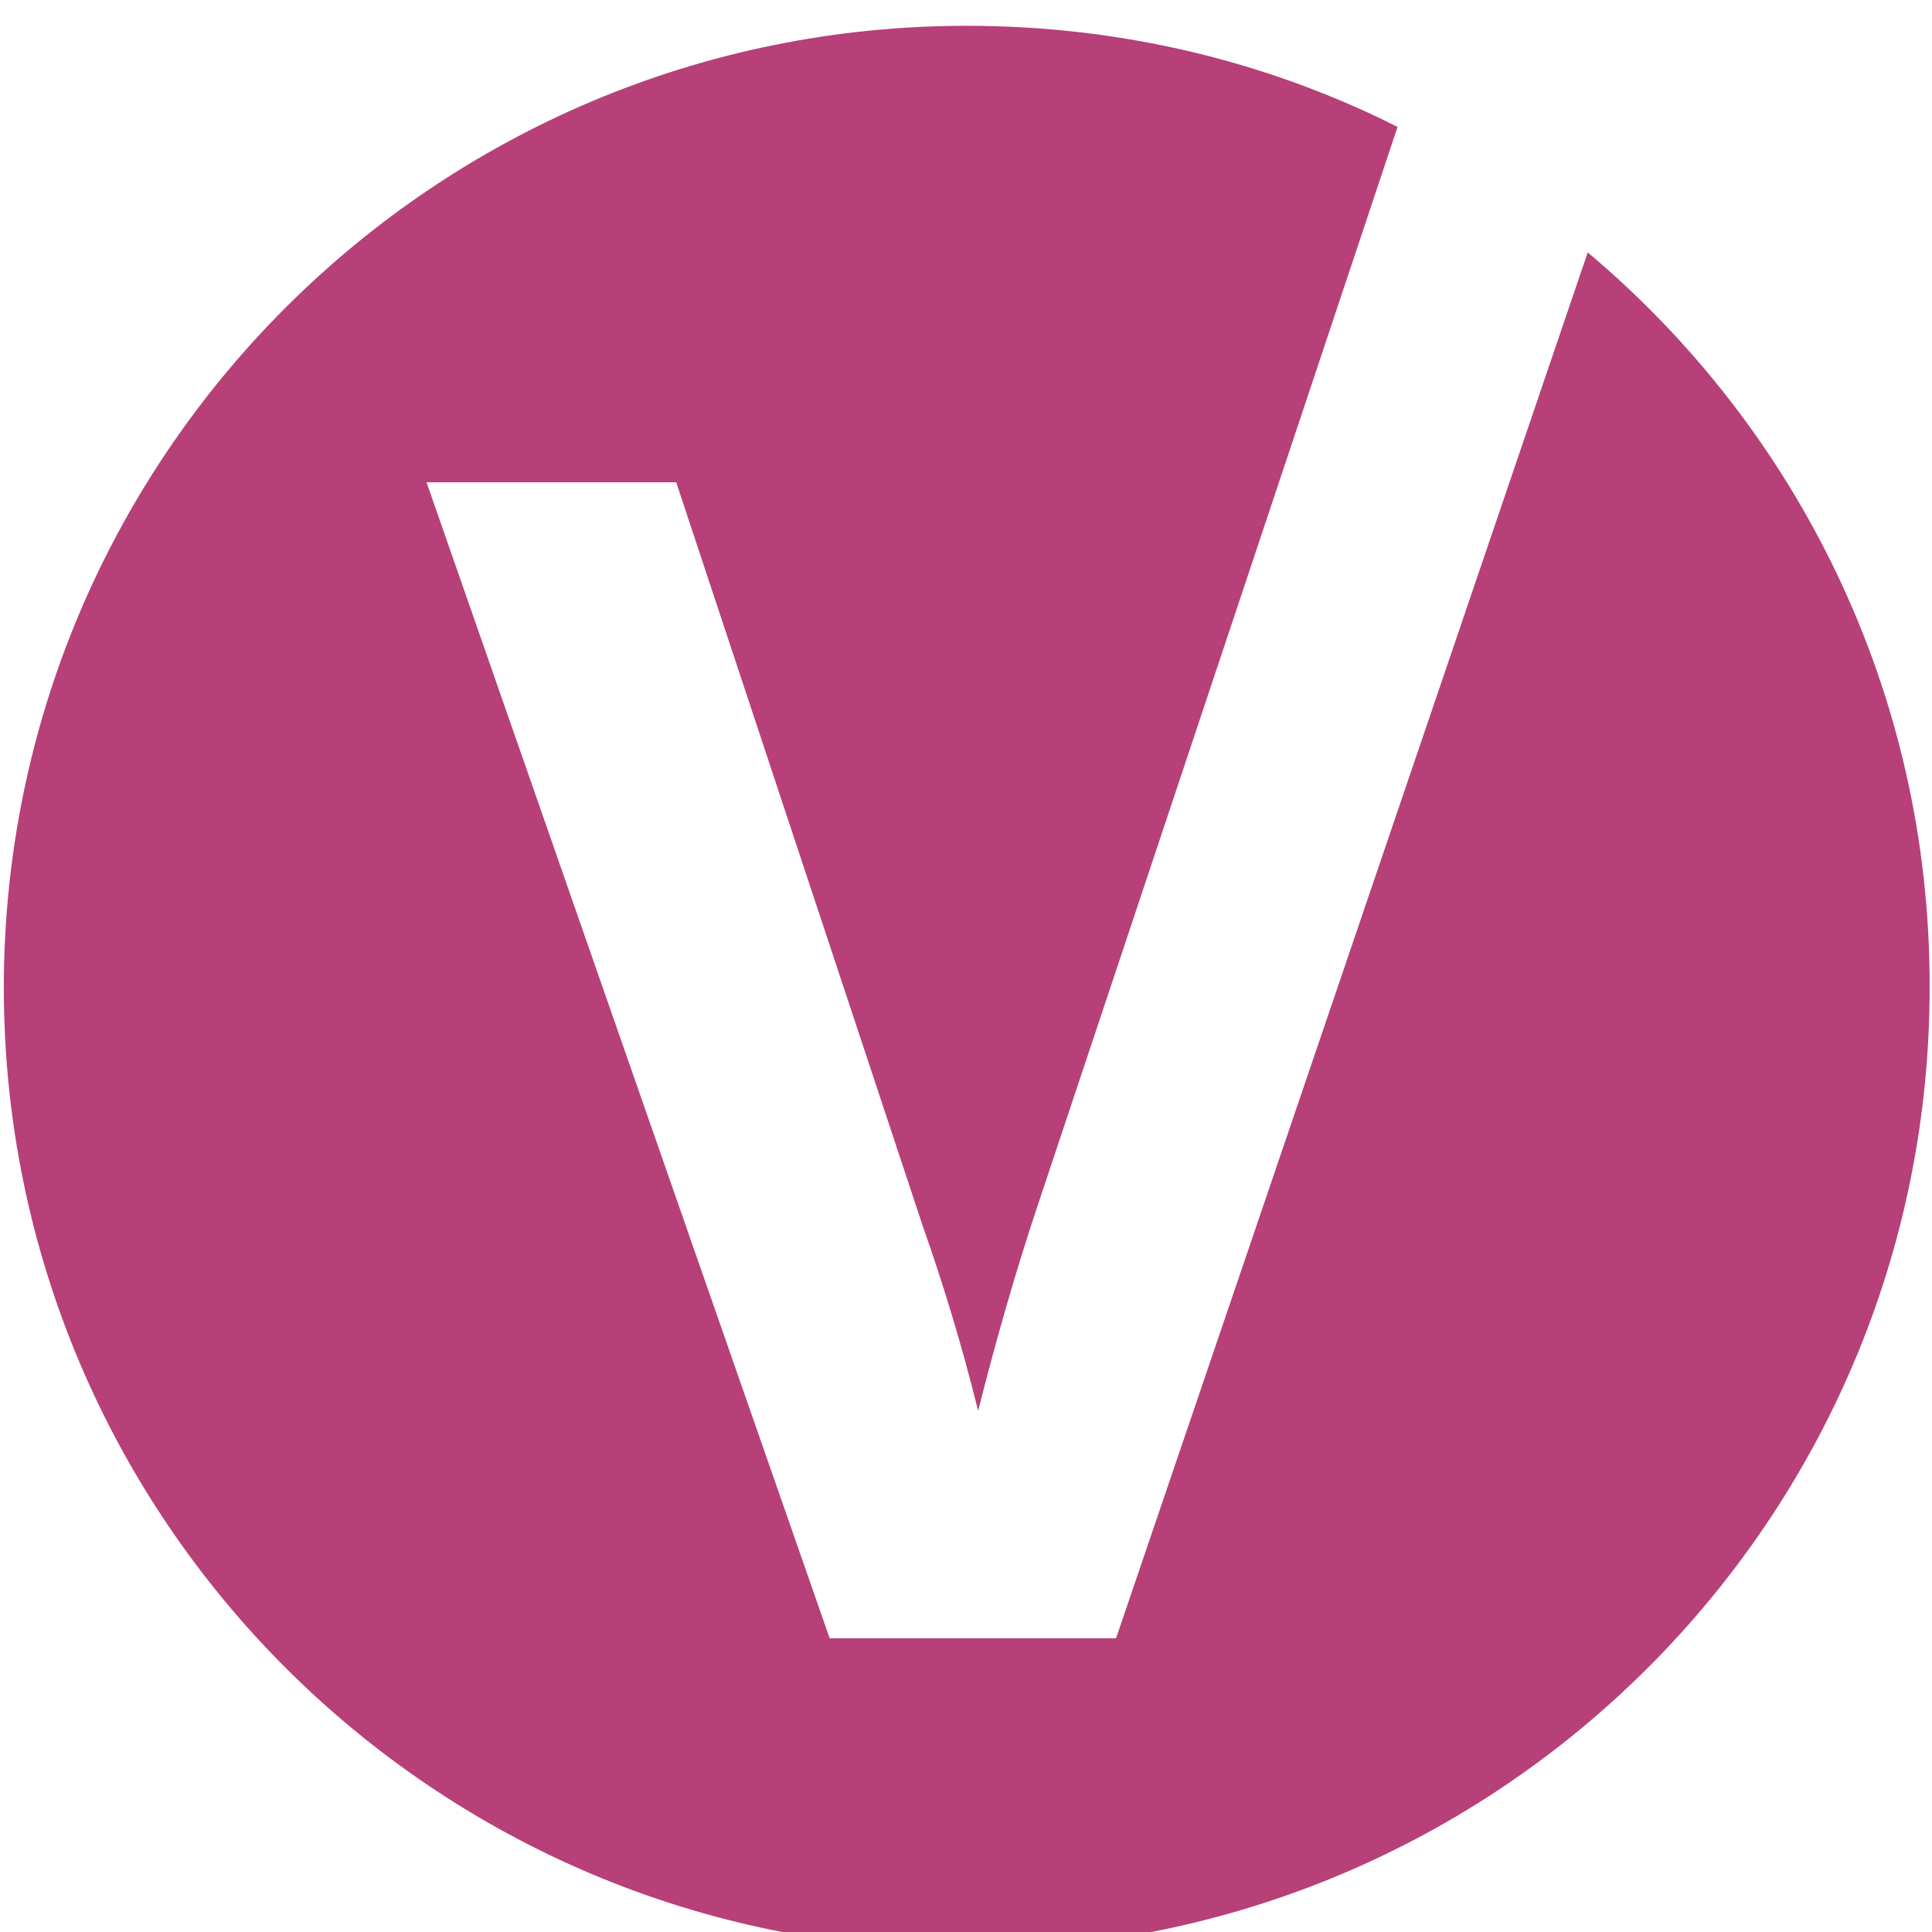 <svg width="40" height="40" viewBox="0 0 40 40" fill="none" xmlns="http://www.w3.org/2000/svg">
<path d="M32.872 5.226L23.107 33.918H17.177L8.831 9.985H14L19.103 25.378C19.525 26.576 19.913 27.842 20.251 29.209C20.64 27.673 21.046 26.272 21.468 25.006L28.935 2.627C26.249 1.276 23.225 0.534 20.015 0.534C9 0.534 0.079 9.445 0.079 20.449C0.079 31.454 9 40.365 20.015 40.365C31.03 40.365 39.951 31.454 39.951 20.449C39.968 14.34 37.214 8.871 32.872 5.226Z" fill="#B74079"/>
</svg>
